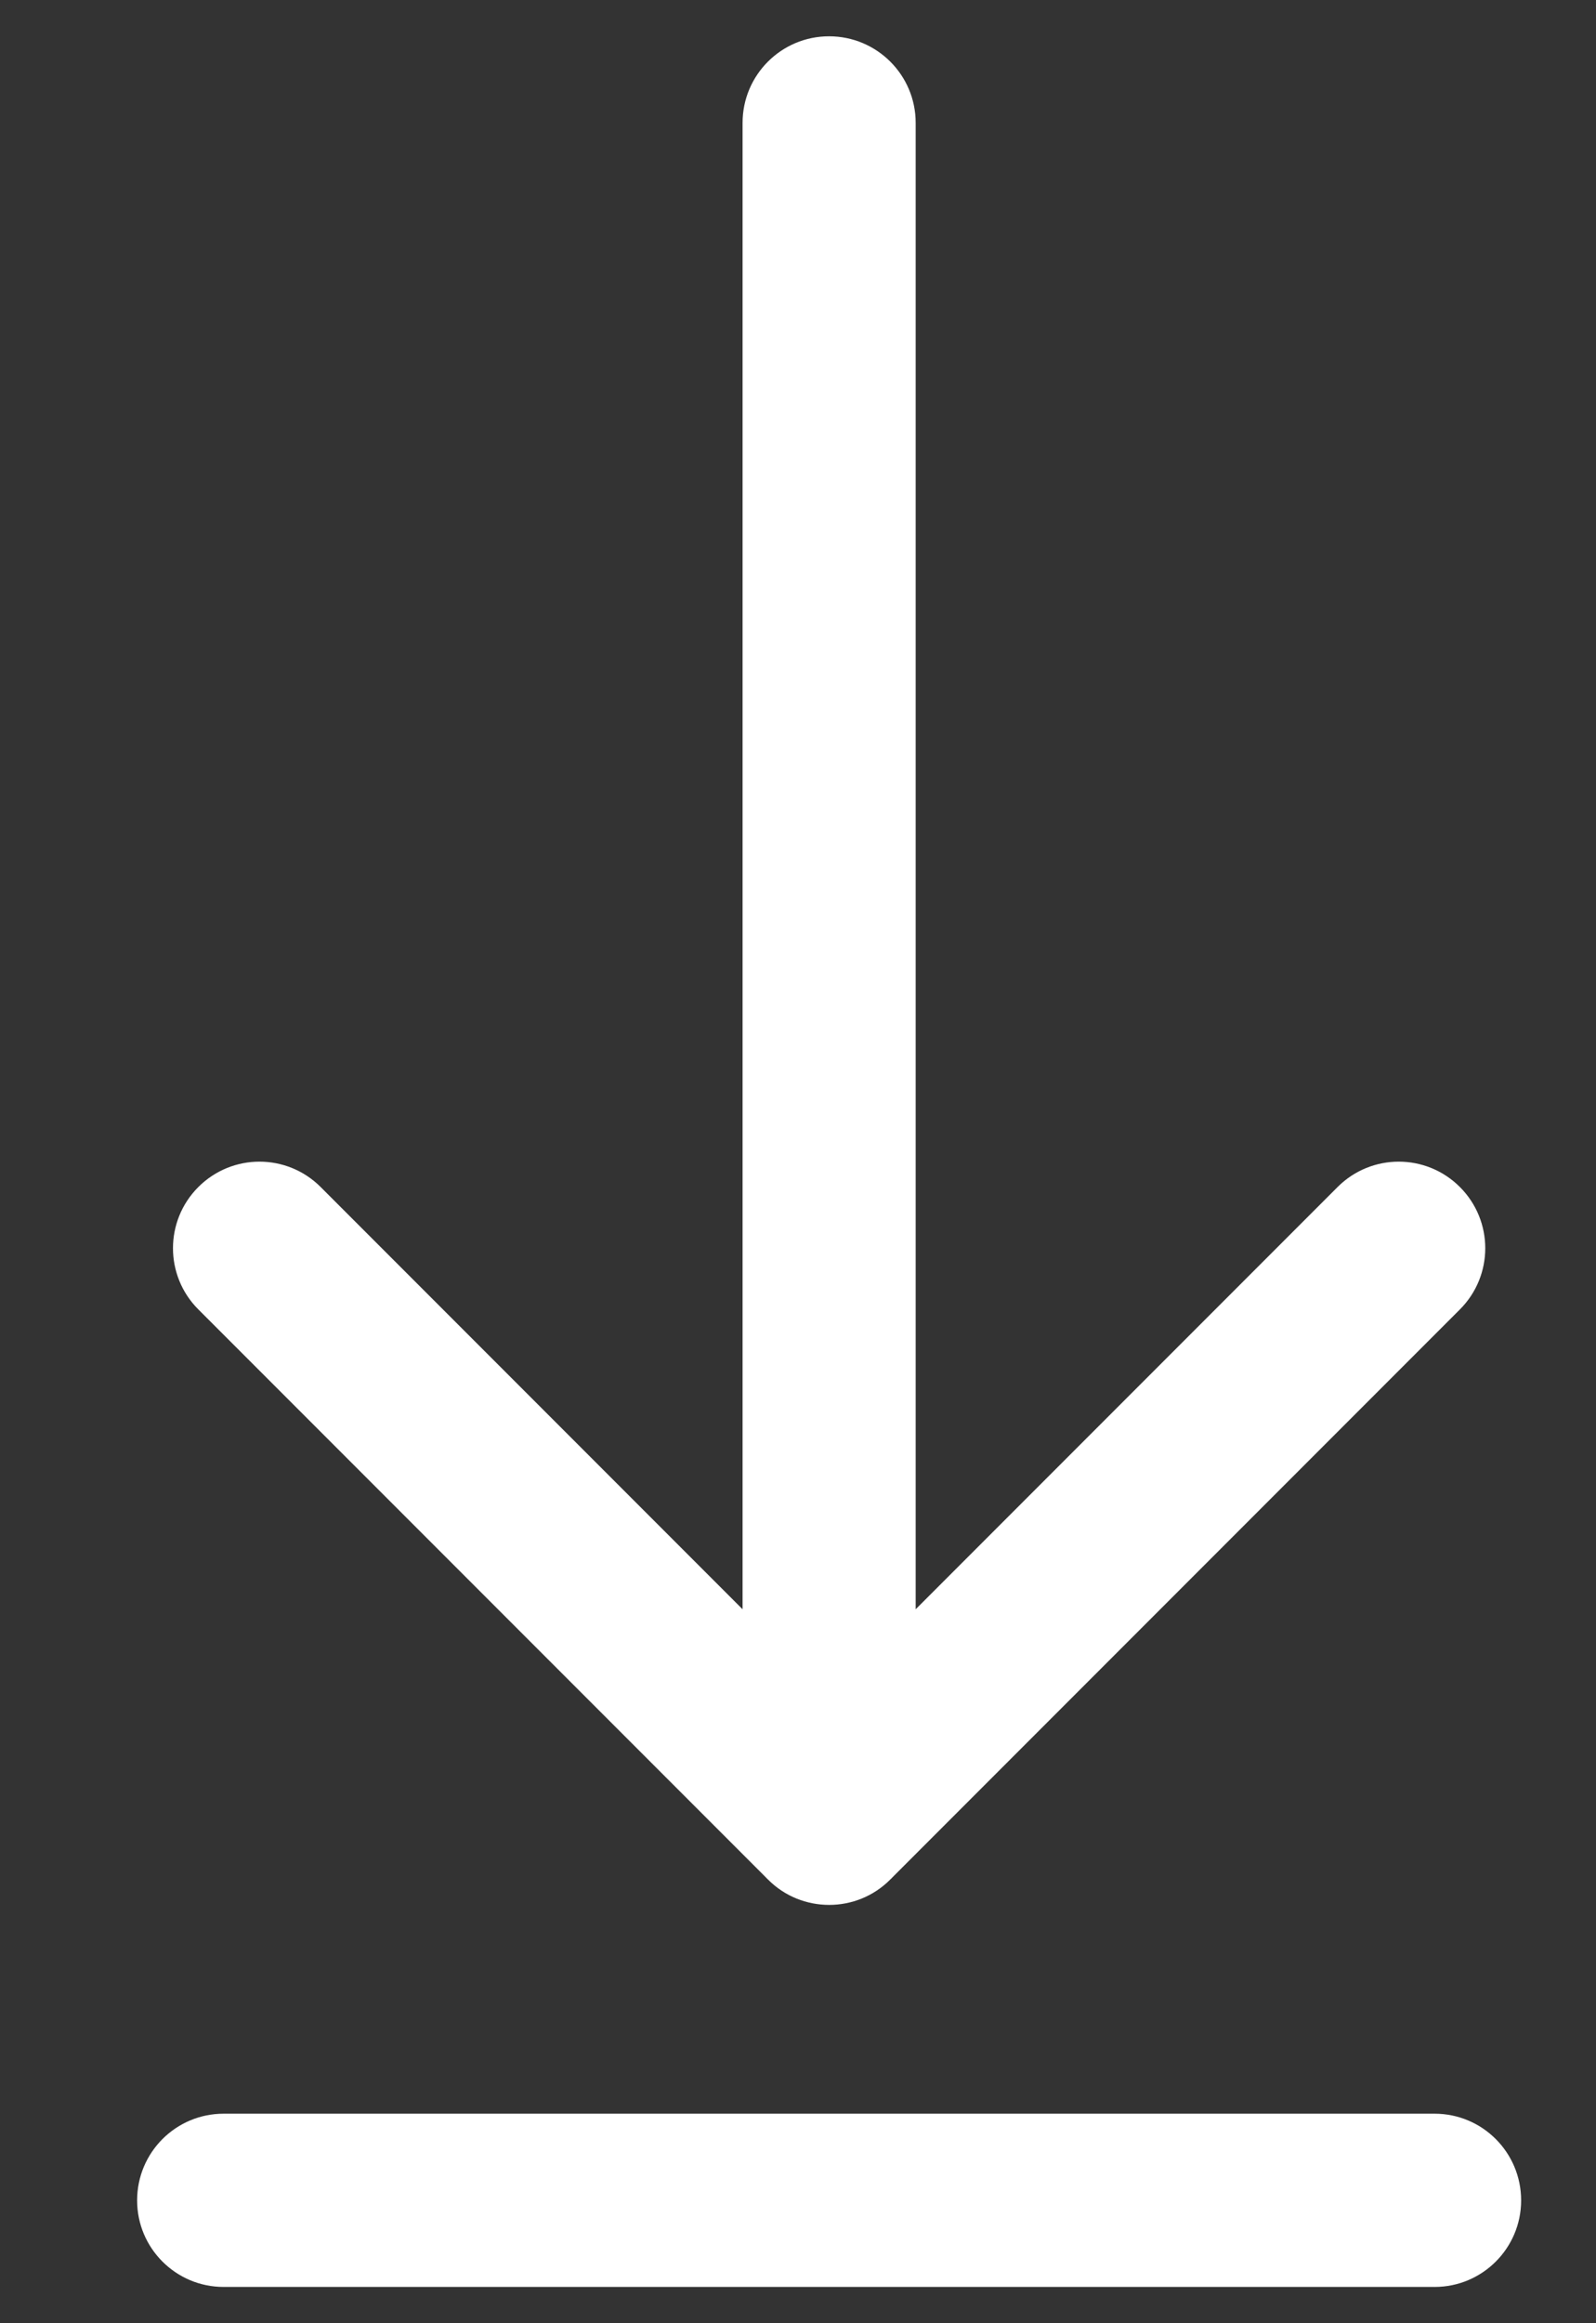 <svg width="11" height="16" viewBox="0 0 11 16" fill="none" xmlns="http://www.w3.org/2000/svg">
<rect x="0" y="0" width="11" height="16" fill="#333333" stroke="none"/>
<path fill-rule="evenodd" clip-rule="evenodd" d="M6.311 0.846C6.311 0.517 6.044 0.25 5.714 0.25C5.385 0.25 5.118 0.517 5.118 0.846L5.118 11.083L2.21 8.175C1.977 7.942 1.6 7.942 1.367 8.175C1.134 8.408 1.134 8.785 1.367 9.018L5.276 12.927C5.282 12.933 5.287 12.939 5.293 12.944C5.409 13.061 5.562 13.119 5.715 13.119C5.867 13.119 6.02 13.061 6.136 12.944C6.142 12.939 6.147 12.933 6.153 12.927L10.062 9.018C10.295 8.785 10.295 8.408 10.062 8.175C9.829 7.942 9.452 7.942 9.219 8.175L6.311 11.083L6.311 0.846ZM9.888 15.75C10.217 15.75 10.484 15.483 10.484 15.154C10.484 14.824 10.217 14.557 9.888 14.557H1.541C1.212 14.557 0.945 14.824 0.945 15.154C0.945 15.483 1.212 15.75 1.541 15.75H9.888Z" fill="white"/>
</svg>
